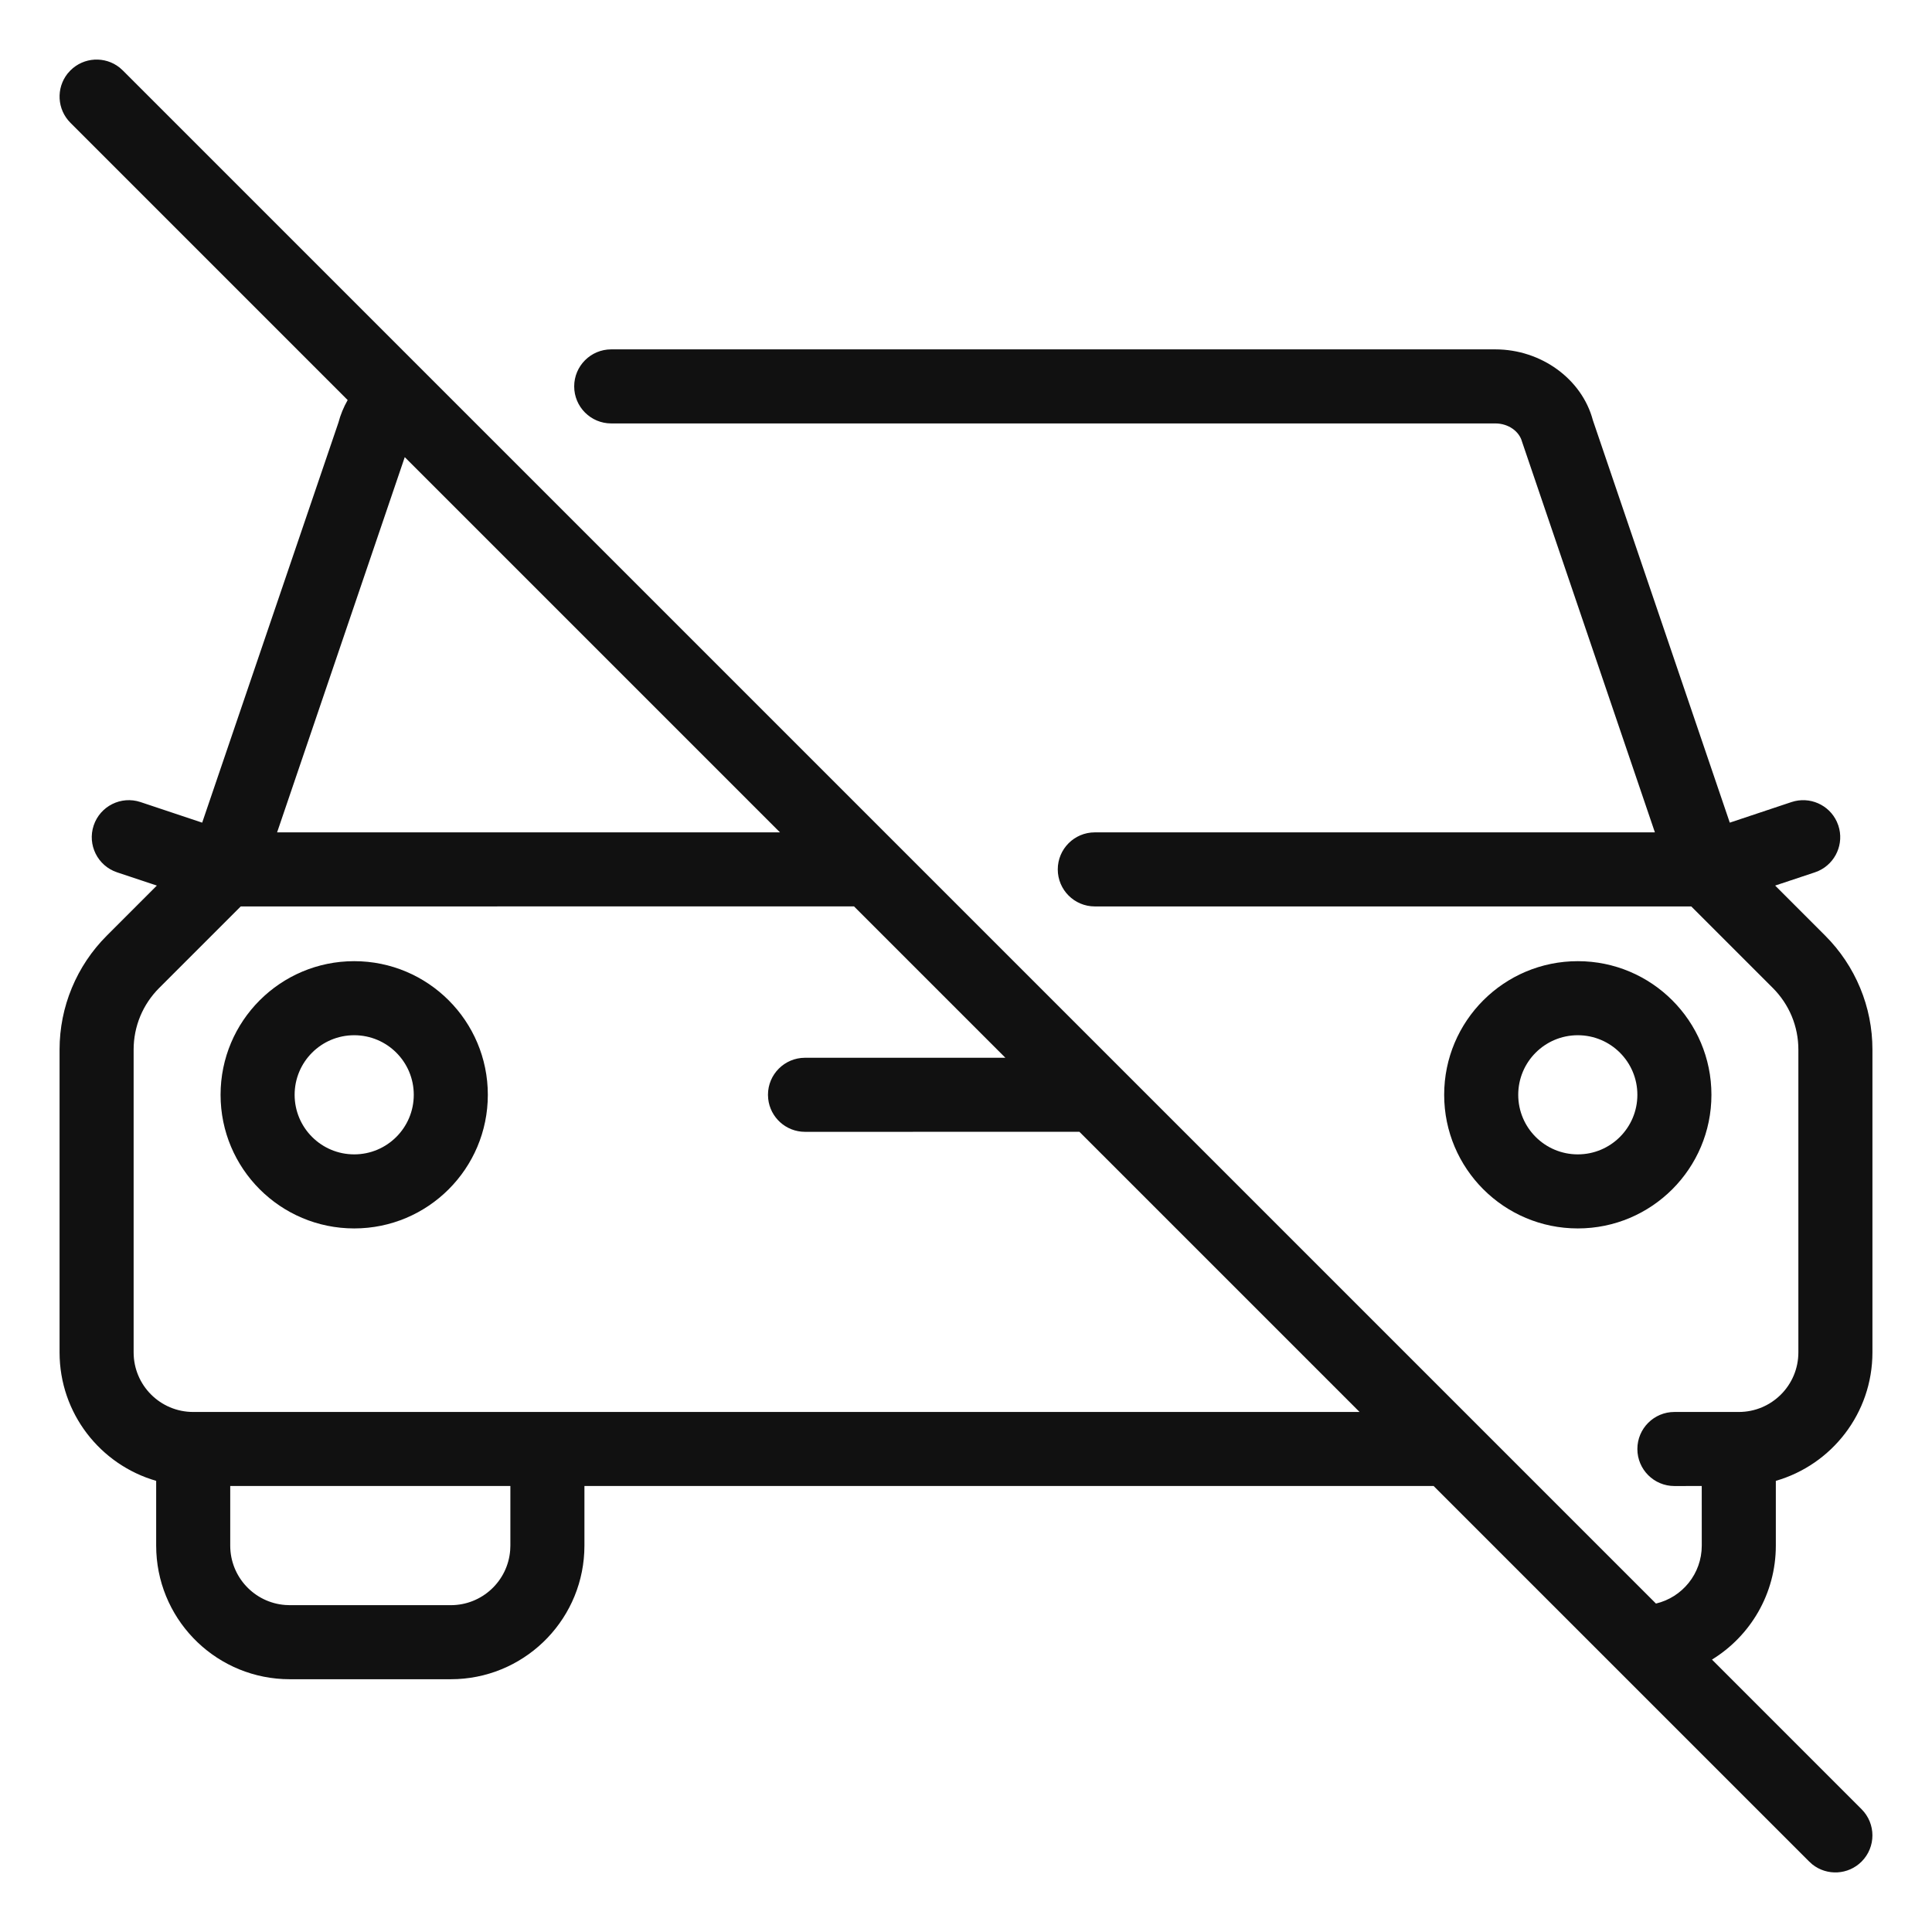 <?xml version="1.0" encoding="UTF-8"?>
<svg width="60px" height="60px" viewBox="0 0 60 60" version="1.1" xmlns="http://www.w3.org/2000/svg" xmlns:xlink="http://www.w3.org/1999/xlink">
    <title>SVG/carfree-m</title>
    <g id="carfree-m" stroke="none" stroke-width="1" fill="none" fill-rule="evenodd">
        <path d="M3.713,2.097 L3.813,2.187 L51.427,49.8 C52.243,49.608 52.85,48.875 52.85,48 L52.85,48 L52.849,46.149 L52,46.15 C51.365,46.15 50.85,45.635 50.85,45 C50.85,44.365 51.365,43.85 52,43.85 L54,43.85 C55.022,43.85 55.85,43.022 55.85,42 L55.85,32.593 C55.85,32.239 55.78,31.888 55.645,31.561 C55.509,31.234 55.31,30.937 55.06,30.686 L52.524,28.15 L34,28.15 C33.365,28.15 32.85,27.635 32.85,27 C32.85,26.365 33.365,25.85 34,25.85 L51.394,25.849 L47.268,13.717 C47.182,13.396 46.846,13.15 46.438,13.15 L18.982,13.15 C18.347,13.15 17.832,12.635 17.832,12 C17.832,11.365 18.347,10.85 18.982,10.85 L46.438,10.85 C47.866,10.85 49.13,11.775 49.468,13.05 L53.72,25.548 L55.636,24.909 C56.199,24.722 56.804,24.993 57.045,25.52 L57.091,25.636 C57.278,26.199 57.007,26.804 56.48,27.045 L56.364,27.091 L55.129,27.502 L56.686,29.06 C57.15,29.524 57.518,30.075 57.769,30.681 C58.021,31.287 58.15,31.937 58.15,32.593 L58.15,42 C58.15,43.893 56.883,45.49 55.15,45.989 L55.15,48 C55.15,49.498 54.357,50.81 53.167,51.54 L57.813,56.187 C58.262,56.636 58.262,57.364 57.813,57.813 C57.396,58.23 56.739,58.26 56.287,57.903 L56.187,57.813 L44.522,46.149 L18.15,46.149 L18.15,48 C18.15,50.223 16.403,52.037 14.207,52.145 L14,52.15 L9,52.15 C6.777,52.15 4.963,50.403 4.855,48.207 L4.85,48 L4.85,45.989 C3.117,45.49 1.85,43.893 1.85,42 L1.85,32.593 C1.85,31.937 1.979,31.287 2.231,30.681 C2.482,30.075 2.85,29.524 3.314,29.06 L4.871,27.502 L3.636,27.091 C3.034,26.89 2.708,26.239 2.909,25.636 C3.11,25.034 3.761,24.708 4.364,24.909 L6.279,25.548 L10.51,13.124 C10.575,12.878 10.672,12.643 10.797,12.424 L2.187,3.813 C1.77,3.396 1.74,2.739 2.097,2.287 L2.187,2.187 C2.604,1.77 3.261,1.74 3.713,2.097 Z M15.85,46.149 L7.15,46.149 L7.15,48 C7.15,48.973 7.901,49.771 8.855,49.844 L9,49.85 L14,49.85 C14.973,49.85 15.771,49.099 15.844,48.145 L15.85,48 L15.85,46.149 Z M26.522,28.149 L7.476,28.15 L4.94,30.686 C4.69,30.937 4.491,31.234 4.355,31.561 C4.22,31.888 4.15,32.239 4.15,32.593 L4.15,42 C4.15,43.022 4.978,43.85 6,43.85 L42.222,43.849 L33.522,35.149 L25,35.15 C24.407,35.15 23.919,34.701 23.857,34.125 L23.85,34 C23.85,33.365 24.365,32.85 25,32.85 L25,32.85 L31.222,32.849 L26.522,28.149 Z M11,29.85 C13.292,29.85 15.15,31.708 15.15,34 C15.15,36.292 13.292,38.15 11,38.15 C8.708,38.15 6.85,36.292 6.85,34 C6.85,31.708 8.708,29.85 11,29.85 Z M49,29.85 C51.292,29.85 53.15,31.708 53.15,34 C53.15,36.292 51.292,38.15 49,38.15 C46.708,38.15 44.85,36.292 44.85,34 C44.85,31.708 46.708,29.85 49,29.85 Z M11,32.15 C9.978,32.15 9.15,32.978 9.15,34 C9.15,35.022 9.978,35.85 11,35.85 C12.022,35.85 12.85,35.022 12.85,34 C12.85,32.978 12.022,32.15 11,32.15 Z M49,32.15 C47.978,32.15 47.15,32.978 47.15,34 C47.15,35.022 47.978,35.85 49,35.85 C50.022,35.85 50.85,35.022 50.85,34 C50.85,32.978 50.022,32.15 49,32.15 Z M12.57,14.197 L8.606,25.849 L24.222,25.849 L12.57,14.197 Z" id="Combined-Shape" fill="#111111" fill-rule="nonzero"></path>
    </g>
</svg>